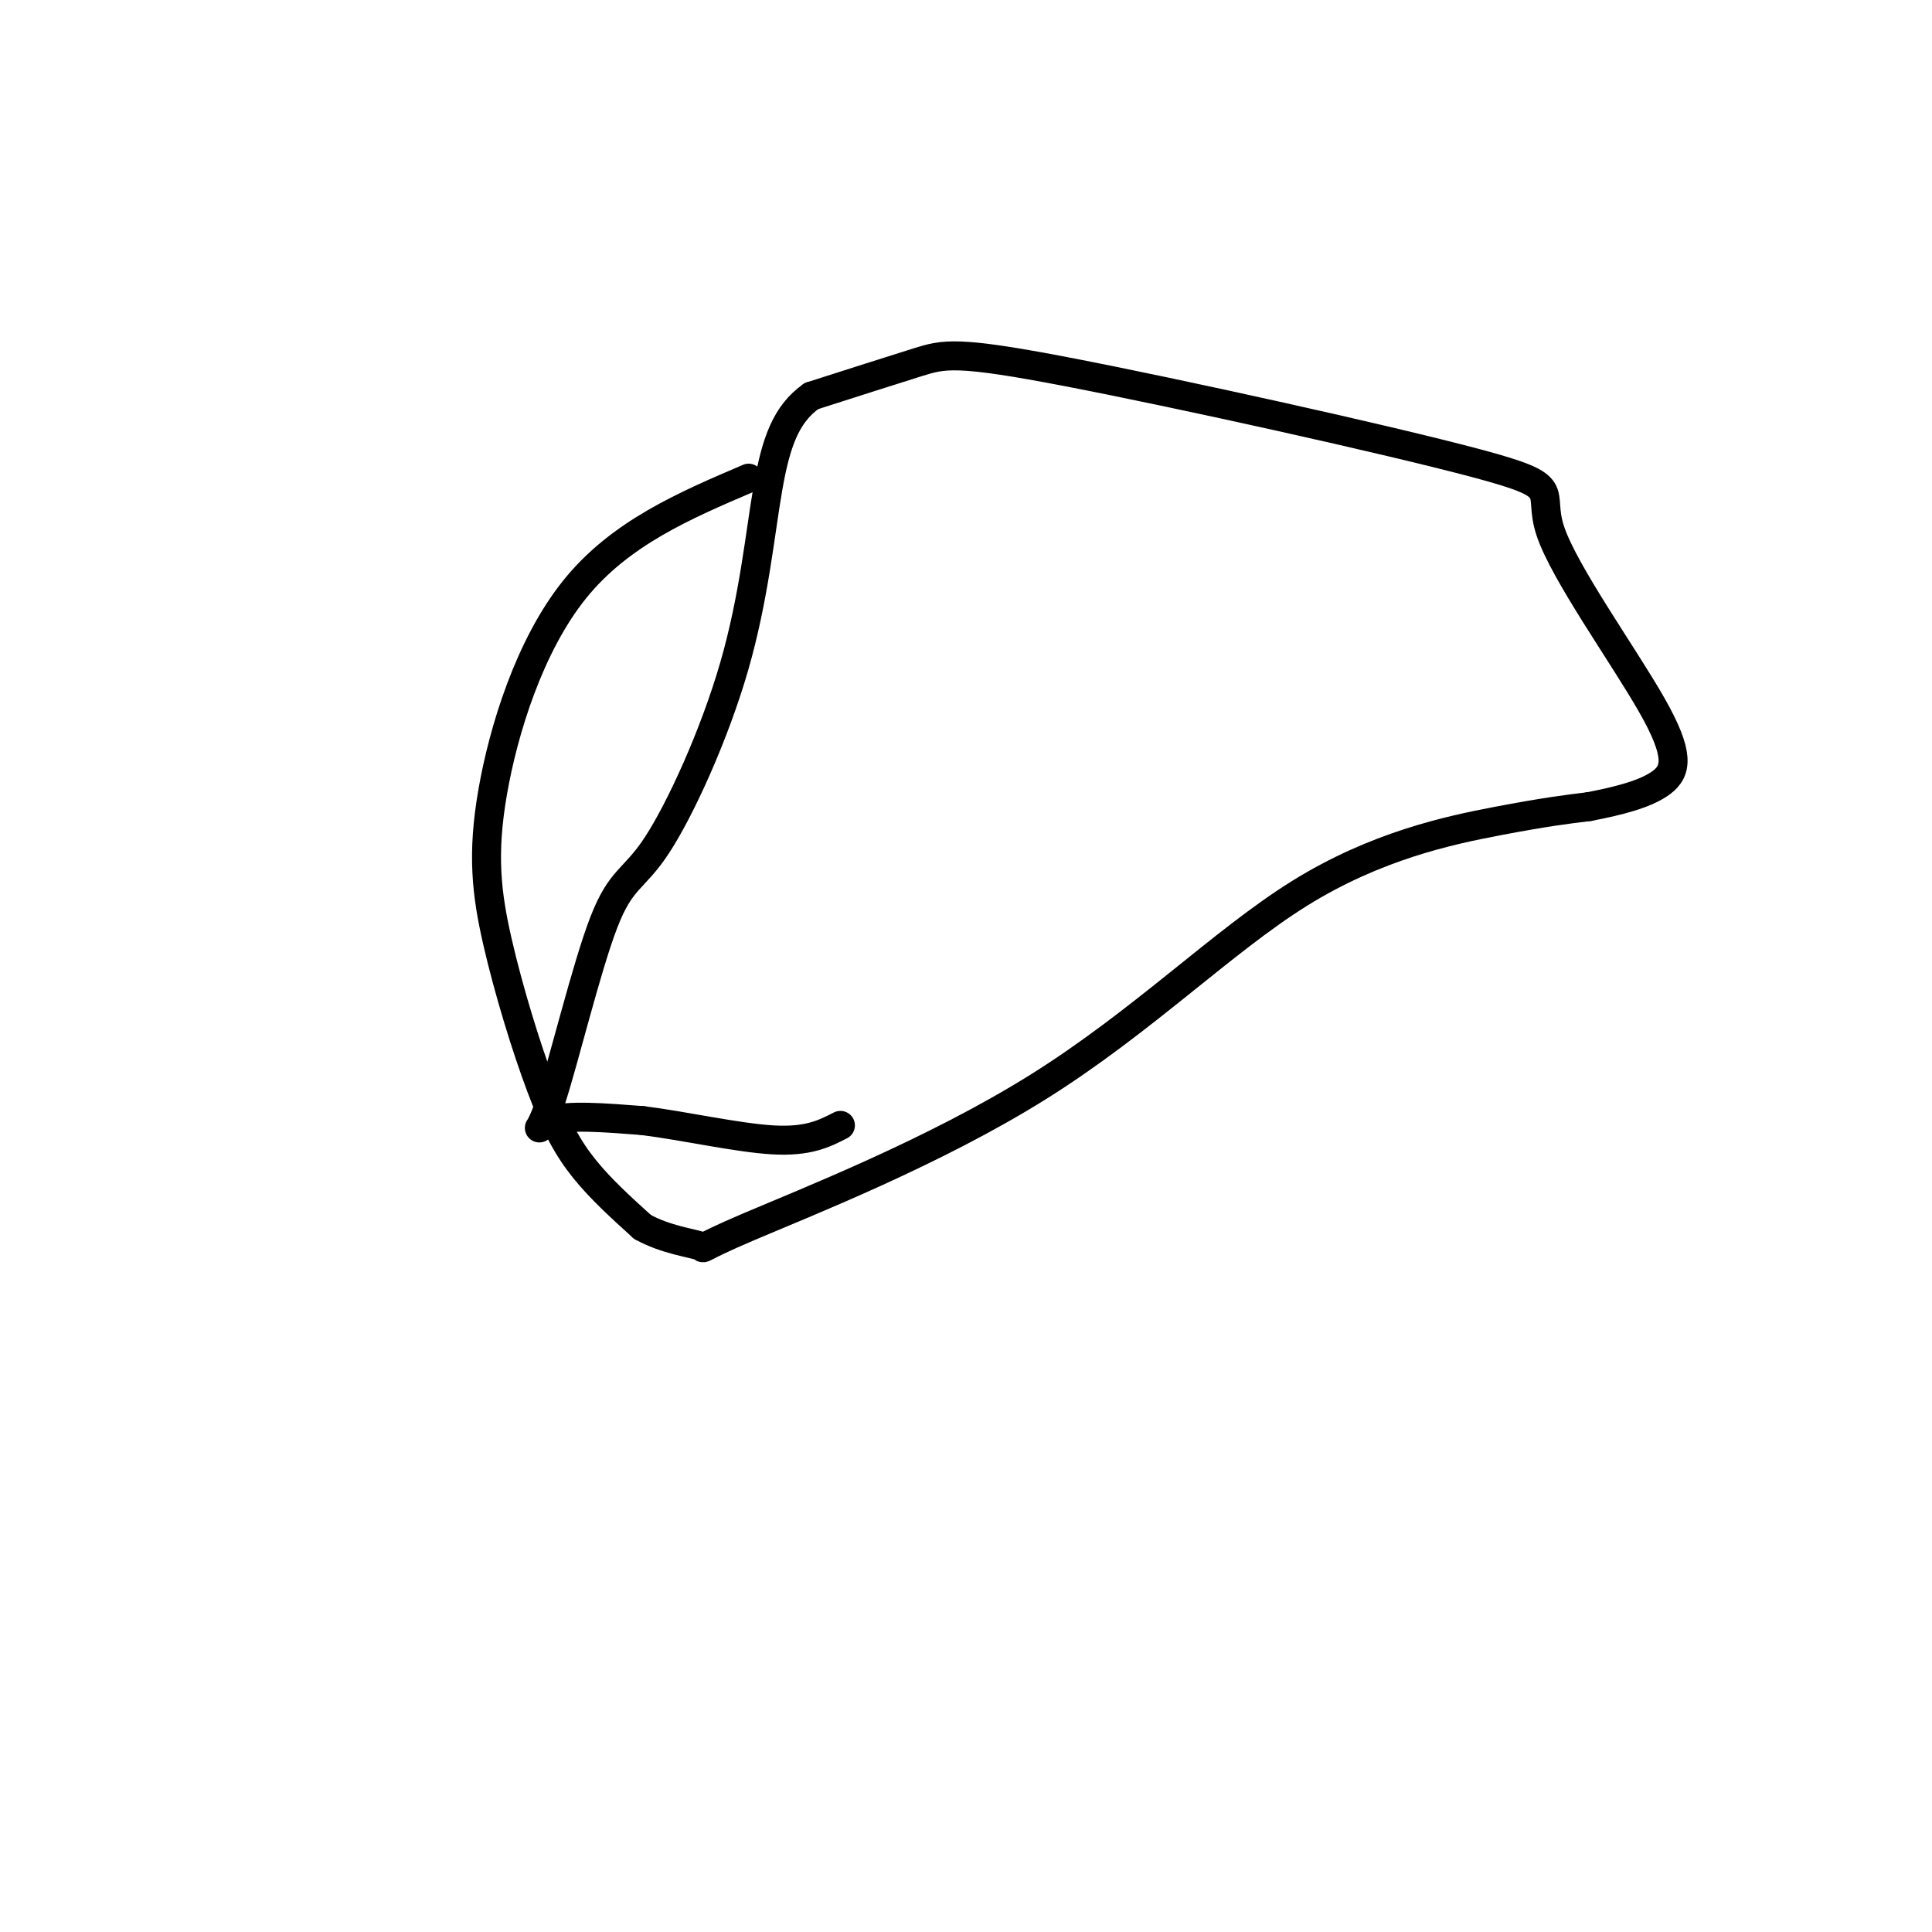 <svg viewBox='0 0 400 400' version='1.1' xmlns='http://www.w3.org/2000/svg' xmlns:xlink='http://www.w3.org/1999/xlink'><g fill='none' stroke='#000000' stroke-width='6' stroke-linecap='round' stroke-linejoin='round'><path d='M155,99c-13.319,5.693 -26.638,11.385 -36,23c-9.362,11.615 -14.768,29.151 -17,42c-2.232,12.849 -1.289,21.011 1,31c2.289,9.989 5.924,21.805 9,30c3.076,8.195 5.593,12.770 9,17c3.407,4.230 7.703,8.115 12,12'/><path d='M133,254c4.751,2.691 10.628,3.419 12,4c1.372,0.581 -1.759,1.015 10,-4c11.759,-5.015 38.410,-15.478 60,-29c21.590,-13.522 38.120,-30.102 54,-40c15.880,-9.898 31.108,-13.114 41,-15c9.892,-1.886 14.446,-2.443 19,-3'/><path d='M329,167c6.091,-1.171 11.819,-2.599 15,-5c3.181,-2.401 3.816,-5.776 -2,-16c-5.816,-10.224 -18.083,-27.298 -21,-36c-2.917,-8.702 3.517,-9.034 -15,-14c-18.517,-4.966 -61.985,-14.568 -85,-19c-23.015,-4.432 -25.576,-3.695 -31,-2c-5.424,1.695 -13.712,4.347 -22,7'/><path d='M168,82c-5.241,3.715 -7.343,9.502 -9,19c-1.657,9.498 -2.867,22.709 -7,37c-4.133,14.291 -11.188,29.664 -16,37c-4.813,7.336 -7.383,6.637 -11,16c-3.617,9.363 -8.282,28.790 -11,37c-2.718,8.210 -3.491,5.203 0,4c3.491,-1.203 11.245,-0.601 19,0'/><path d='M133,232c8.333,1.022 19.667,3.578 27,4c7.333,0.422 10.667,-1.289 14,-3'/></g>
</svg>